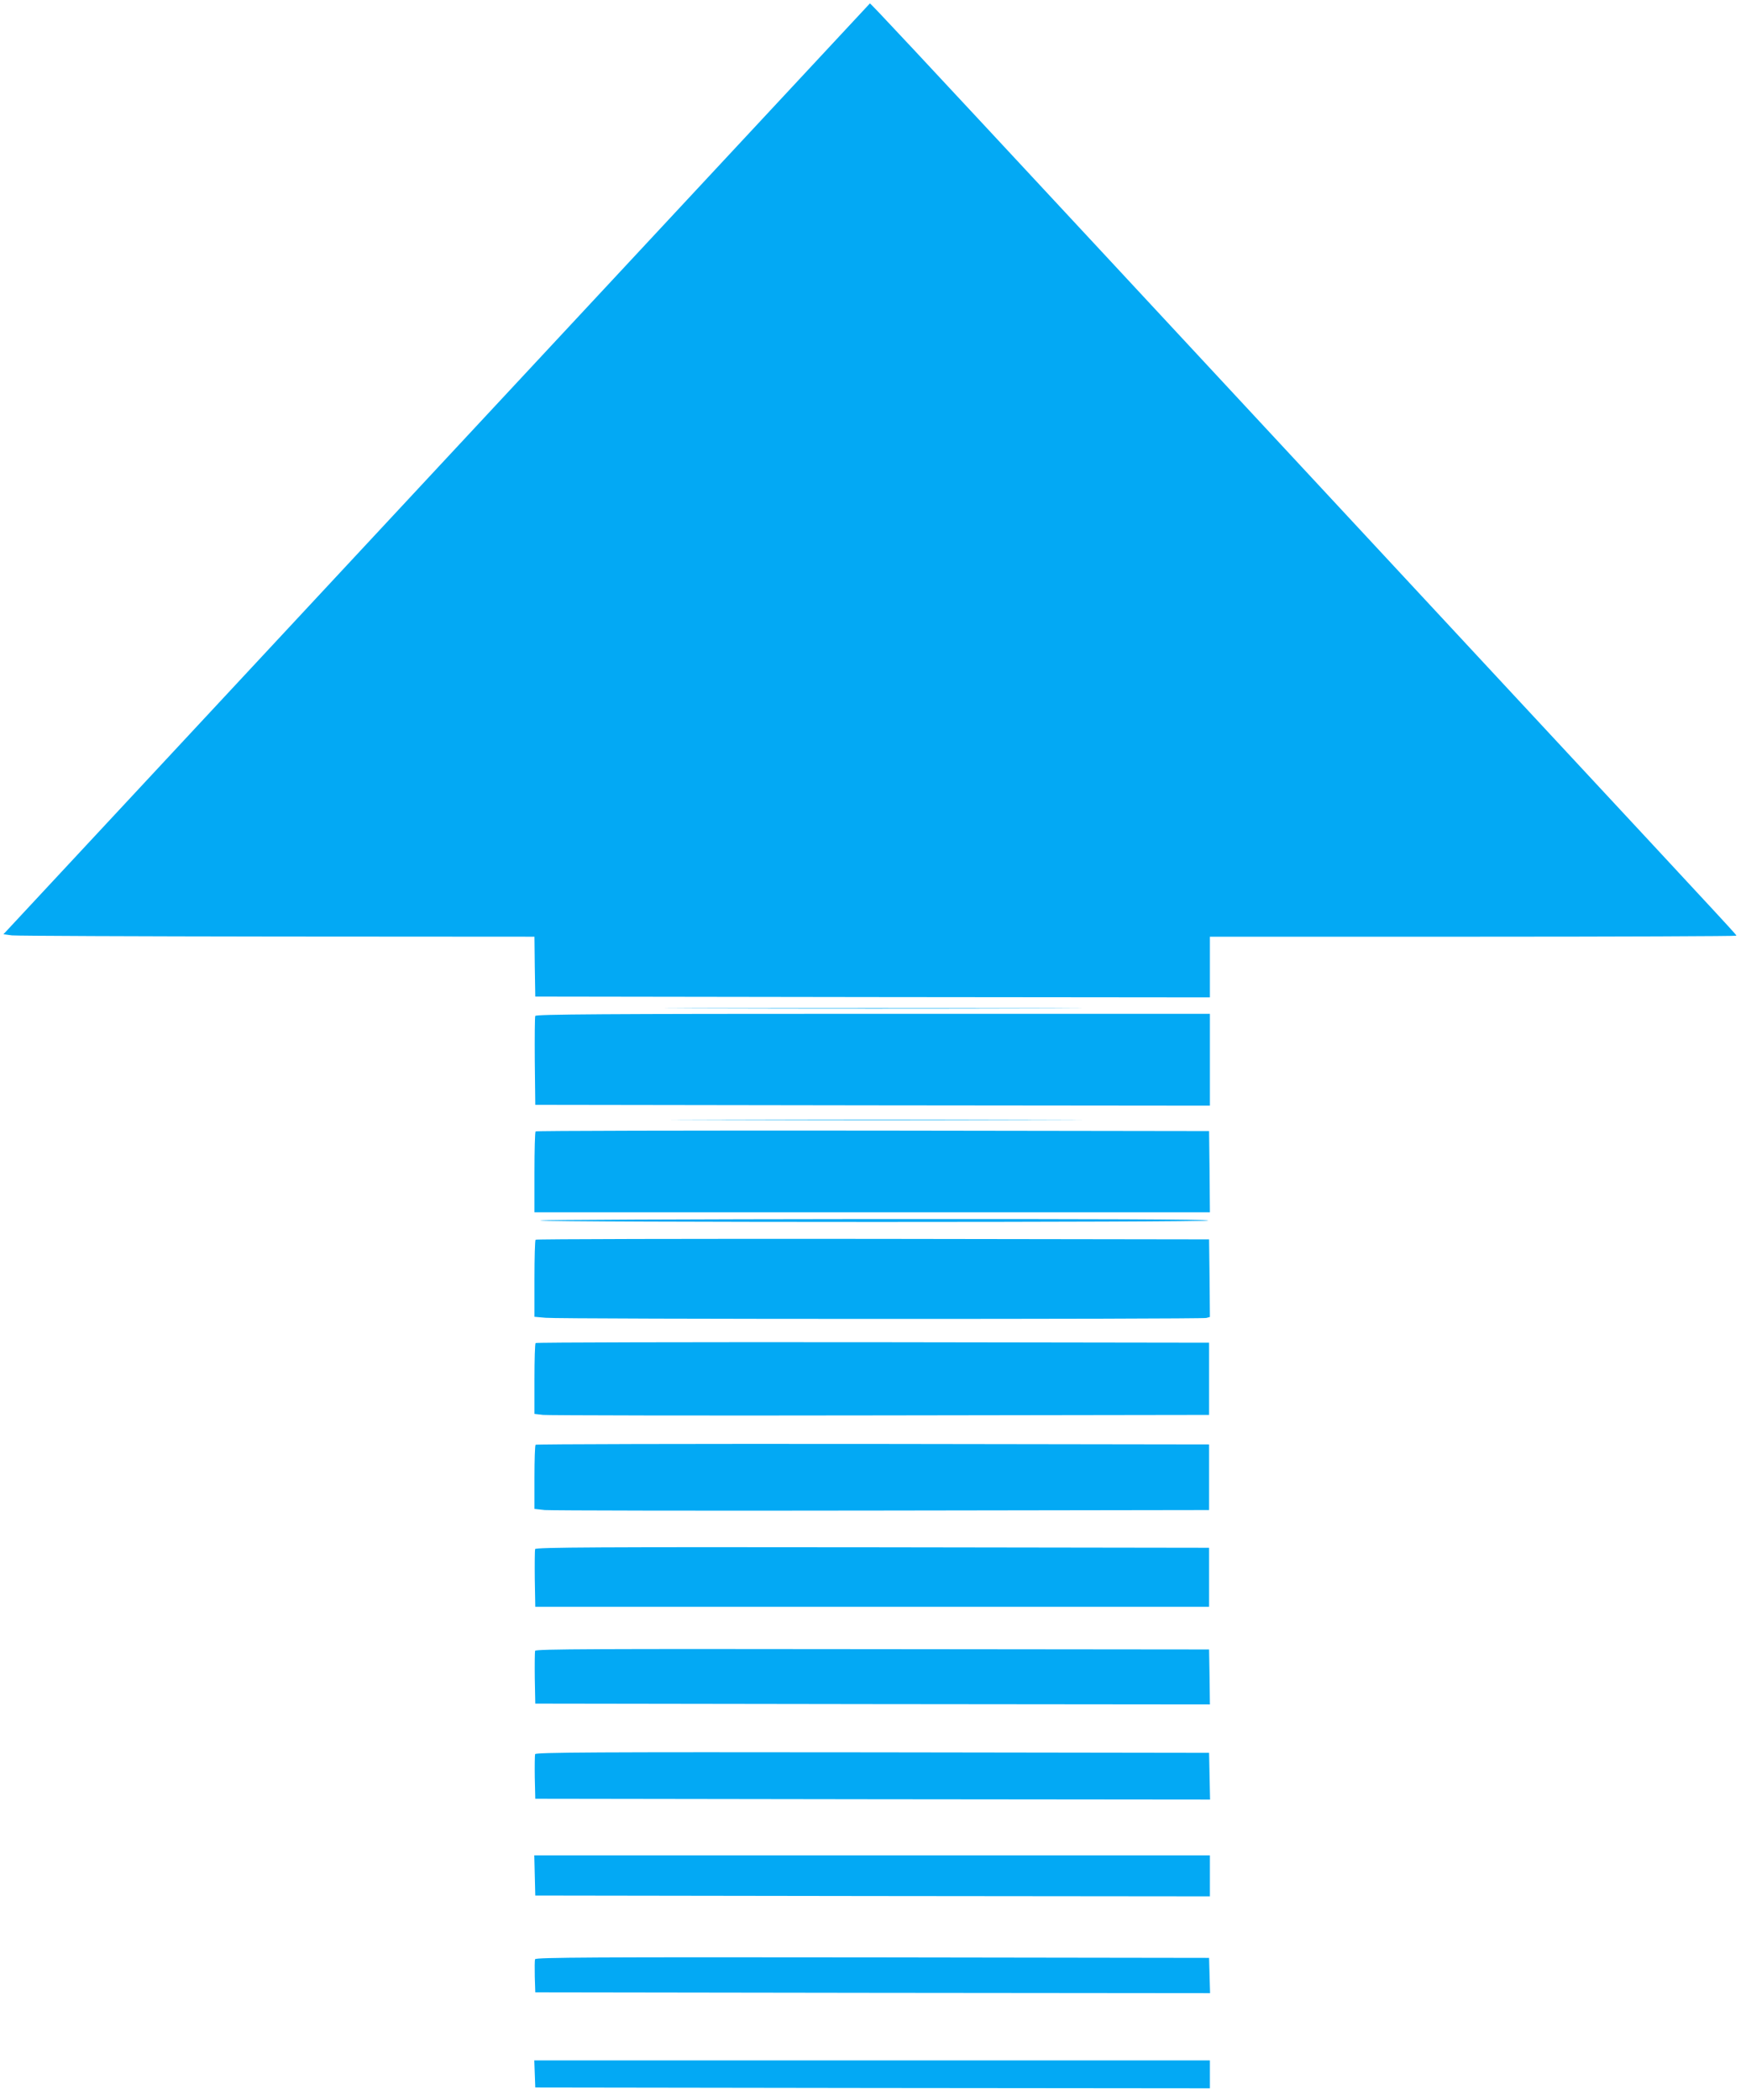 <?xml version="1.0" standalone="no"?>
<!DOCTYPE svg PUBLIC "-//W3C//DTD SVG 20010904//EN"
 "http://www.w3.org/TR/2001/REC-SVG-20010904/DTD/svg10.dtd">
<svg version="1.0" xmlns="http://www.w3.org/2000/svg"
 width="1065pt" height="1280pt" viewBox="0 0 1065 1280"
 preserveAspectRatio="xMidYMid meet">
<g transform="translate(0,1280) scale(0.1,-0.1)"
fill="#03a9f4" stroke="none">
<path d="M2663 9942 l-2642 -2837 52 -7 c29 -3 757 -6 1619 -7 l1568 -1 2
-182 3 -183 2058 -3 2057 -2 0 185 0 185 1605 0 c883 0 1605 3 1605 6 0 8 79
-77 -1345 1454 -688 740 -1824 1962 -2524 2715 -1182 1271 -1411 1516 -1415
1514 0 0 -1190 -1277 -2643 -2837z"/>
<path d="M4298 6653 c569 -2 1496 -2 2060 0 565 1 100 2 -1033 2 -1133 0
-1595 -1 -1027 -2z"/>
<path d="M3265 6607 c-3 -7 -4 -131 -3 -277 l3 -265 2058 -3 2057 -2 0 280 0
280 -2055 0 c-1649 0 -2057 -3 -2060 -13z"/>
<path d="M4333 5973 c560 -2 1474 -2 2030 0 557 1 99 2 -1018 2 -1116 0 -1572
-1 -1012 -2z"/>
<path d="M3267 5903 c-4 -3 -7 -116 -7 -250 l0 -243 2060 0 2060 0 -2 248 -3
247 -2051 3 c-1128 1 -2054 -1 -2057 -5z"/>
<path d="M3295 5360 c47 -12 4075 -12 4075 0 0 7 -690 10 -2052 9 -1129 -1
-2039 -5 -2023 -9z"/>
<path d="M3267 5243 c-4 -3 -7 -111 -7 -238 l0 -232 68 -6 c86 -9 3999 -9
4030 -1 l22 6 -2 237 -3 236 -2051 3 c-1128 1 -2054 -1 -2057 -5z"/>
<path d="M3267 4613 c-4 -3 -7 -102 -7 -219 l0 -213 53 -6 c28 -3 954 -5 2057
-3 l2005 3 0 220 0 220 -2051 3 c-1128 1 -2054 -1 -2057 -5z"/>
<path d="M3267 3993 c-4 -3 -7 -93 -7 -199 l0 -192 63 -7 c34 -3 960 -5 2057
-3 l1995 3 0 200 0 200 -2051 3 c-1128 1 -2054 -1 -2057 -5z"/>
<path d="M3264 3357 c-2 -7 -3 -89 -2 -182 l3 -170 2055 0 2055 0 0 180 0 180
-2053 3 c-1668 2 -2054 0 -2058 -11z"/>
<path d="M3264 2737 c-2 -7 -3 -82 -2 -167 l3 -155 2058 -3 2057 -2 -2 167 -3
168 -2053 2 c-1668 2 -2054 1 -2058 -10z"/>
<path d="M3264 2107 c-2 -7 -3 -71 -2 -143 l3 -129 2058 -3 2058 -2 -3 142 -3
143 -2053 3 c-1681 2 -2054 0 -2058 -11z"/>
<path d="M3262 1368 l3 -123 2058 -3 2057 -2 0 125 0 125 -2060 0 -2061 0 3
-122z"/>
<path d="M3264 857 c-3 -8 -3 -56 -2 -108 l3 -94 2058 -3 2058 -2 -3 107 -3
108 -2053 3 c-1698 2 -2053 0 -2058 -11z"/>
<path d="M3262 158 l3 -83 2058 -3 2057 -2 0 85 0 85 -2060 0 -2061 0 3 -82z"/>
</g>
</svg>
